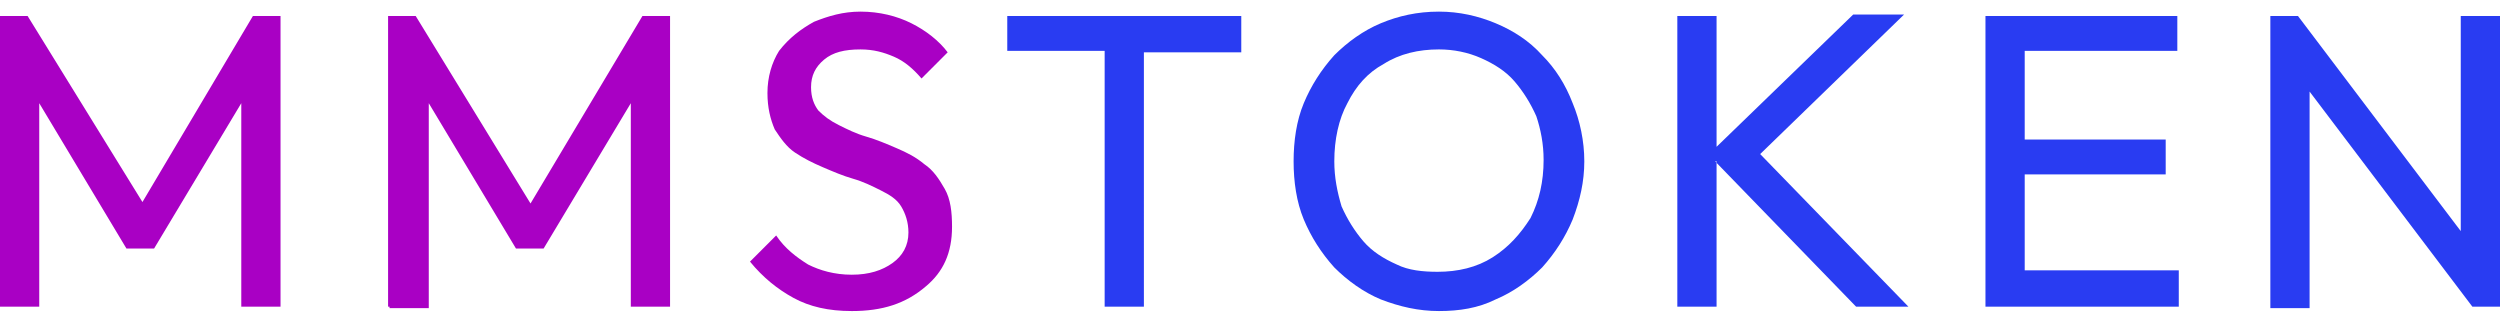 <svg width="172" height="22" viewBox="0 0 172 22" fill="none" xmlns="http://www.w3.org/2000/svg">
    <g clip-path="url(#m74whwg3ua)" fill-rule="evenodd" clip-rule="evenodd">
        <path d="M99 21.4c-1.4 0-2.7-.3-4-.8-1.2-.5-2.3-1.3-3.2-2.2-.9-1-1.6-2.1-2.1-3.3-.5-1.2-.7-2.6-.7-4s.2-2.8.7-4c.5-1.2 1.2-2.3 2.1-3.3.9-.9 2-1.7 3.2-2.2 1.2-.5 2.5-.8 4-.8 1.4 0 2.7.3 3.9.8 1.2.5 2.3 1.2 3.2 2.2.9.9 1.6 2 2.1 3.3.5 1.2.8 2.6.8 4s-.3 2.7-.8 4c-.5 1.2-1.2 2.3-2.1 3.3-.9.9-2 1.7-3.2 2.2-1.2.6-2.5.8-3.9.8zm-.1-2.7c1.4 0 2.7-.3 3.8-1 1.1-.7 1.9-1.6 2.6-2.7.6-1.2.9-2.5.9-4 0-1.1-.2-2.1-.5-3-.4-.9-.9-1.7-1.5-2.4s-1.4-1.2-2.3-1.6c-.9-.4-1.9-.6-2.9-.6-1.4 0-2.7.3-3.8 1-1.1.6-1.9 1.5-2.5 2.7-.6 1.1-.9 2.5-.9 4 0 1.1.2 2.1.5 3.1.4.9.9 1.7 1.5 2.4s1.4 1.2 2.3 1.6c.8.4 1.8.5 2.8.5zm19.1-7.6 9.7 10h3.6l-10.2-10.5L131 1h-3.5l-9.4 9.1v-9h-2.7v20h2.7v-10h-.1zm18.6 10v-20h13.2v2.4h-10.5v6.1h9.7V12h-9.7v6.6h10.6v2.5h-13.3zm19.6 0v-20h1.9l11.2 14.8V1.1h2.7v20h-1.9L158.9 6.3v14.9h-2.7v-.1zM76 3.6v17.5h2.7V3.6h6.7V1.1H69.3v2.4H76v.1z" fill="#293CF2"/>
        <path d="M58.6 21.4c-1.6 0-2.9-.3-4-.9-1.1-.6-2.1-1.4-3-2.5l1.8-1.8c.6.9 1.4 1.5 2.2 2 .8.4 1.8.7 3 .7s2.1-.3 2.8-.8c.7-.5 1.1-1.2 1.1-2.1 0-.7-.2-1.3-.5-1.8s-.8-.8-1.4-1.1c-.6-.3-1.2-.6-1.9-.8-.7-.2-1.4-.5-2.1-.8-.7-.3-1.3-.6-1.9-1-.6-.4-1-1-1.4-1.6-.3-.7-.5-1.5-.5-2.5 0-1.1.3-2.1.8-2.9.7-.9 1.5-1.5 2.4-2 1-.4 2-.7 3.2-.7 1.3 0 2.5.3 3.5.8s1.9 1.2 2.5 2l-1.8 1.8c-.6-.7-1.2-1.2-1.9-1.5-.7-.3-1.4-.5-2.3-.5-1.1 0-1.9.2-2.5.7-.6.5-.9 1.1-.9 1.9 0 .7.2 1.2.5 1.6.4.4.8.7 1.4 1 .6.3 1.2.6 1.9.8.7.2 1.4.5 2.1.8.7.3 1.3.6 1.9 1.1.6.4 1 1 1.4 1.7.4.7.5 1.6.5 2.6 0 1.8-.6 3.1-1.8 4.1-1.4 1.2-3 1.7-5.1 1.7zm-31.9-.3v-20h1.9L36.5 14l7.7-12.9h1.9v20h-2.7v-14l-6 10h-1.9l-6-10v14.1h-2.7v-.1h-.1zM0 1.1v20h2.7v-14l6 10h1.9l6-10v14h2.7v-20h-1.9L9.8 13.9 1.9 1.1H0z" fill="#A900C4"/>
    </g>
    <defs>
        <clipPath id="m74whwg3ua">
            <path fill="#fff" d="M0 0h172v22H0z"/>
        </clipPath>
    </defs>
</svg>
